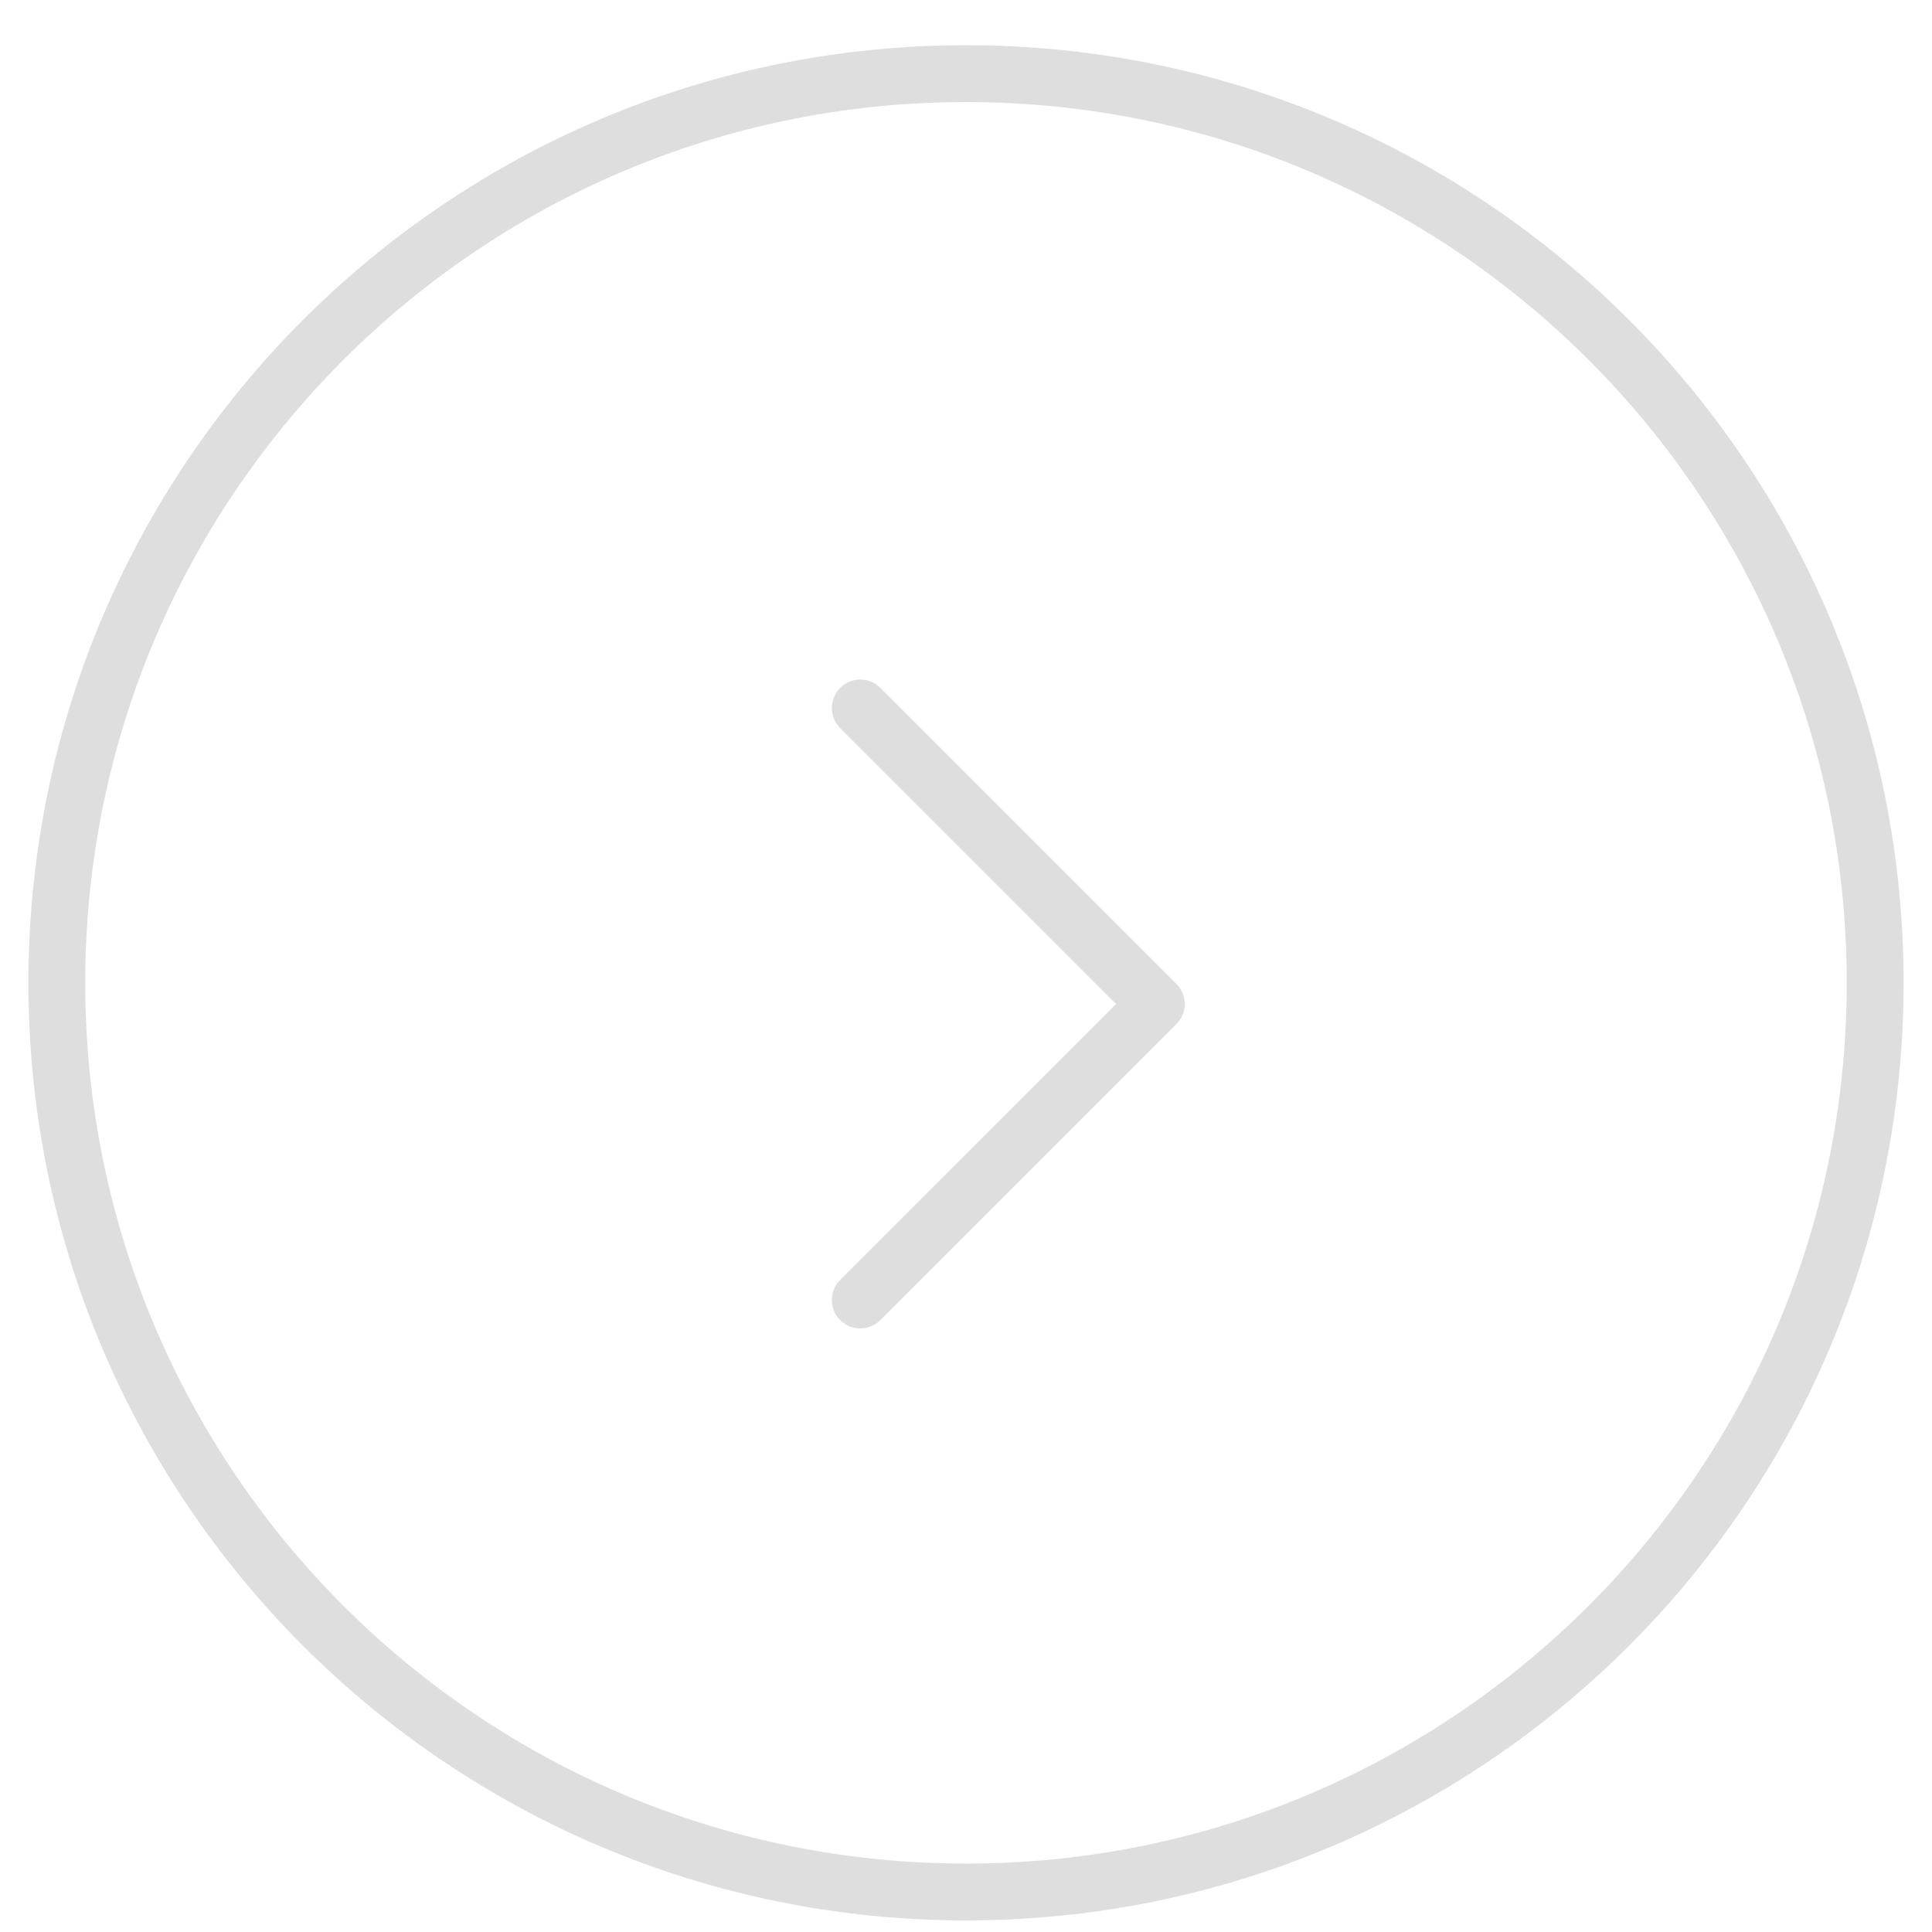 <svg width="34" height="34" viewBox="0 0 34 34" fill="none" xmlns="http://www.w3.org/2000/svg">
<path d="M17 1.296C8.164 1.296 1 8.46 1 17.296C1 26.133 8.164 33.296 17 33.296C25.837 33.296 33 26.133 33 17.296C33 8.46 25.837 1.296 17 1.296Z" stroke="#DEDEDE" stroke-miterlimit="10" stroke-linecap="round" stroke-linejoin="round"/>
<path d="M15.139 12.459L20.349 17.669L15.139 22.878" stroke="#DEDEDE" stroke-linecap="round" stroke-linejoin="round"/>
</svg>
